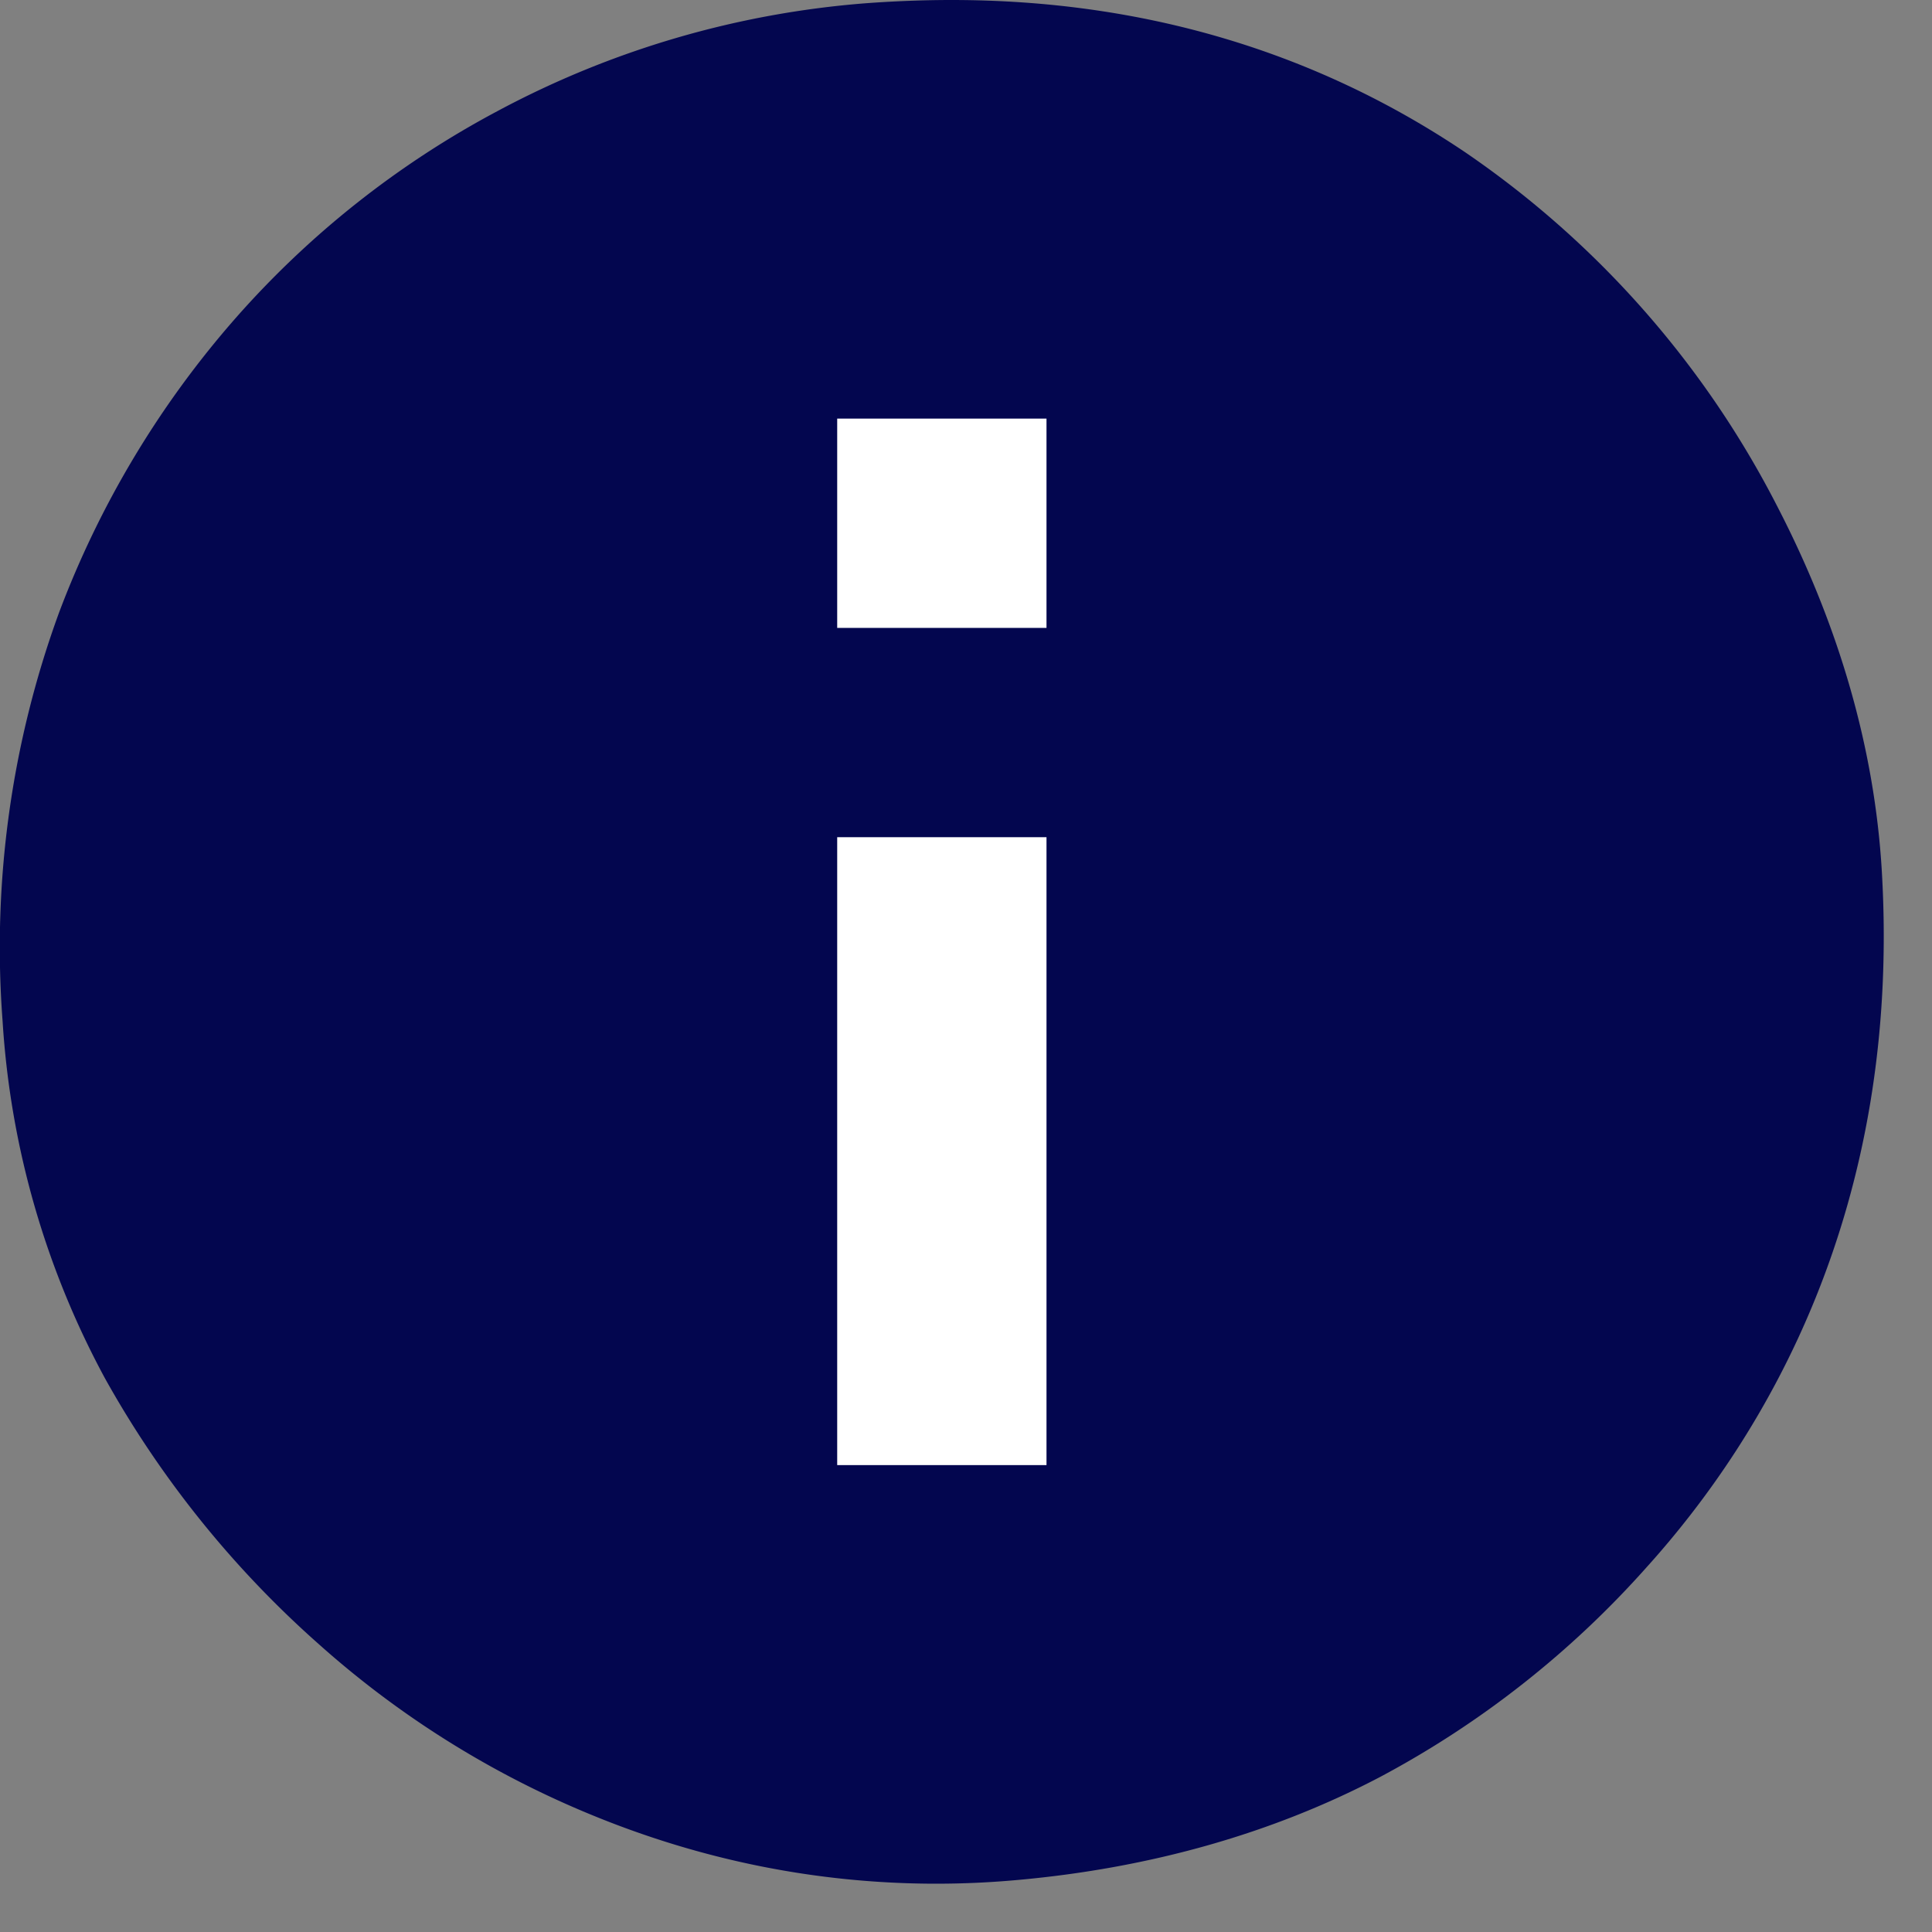 <svg width="12" height="12" xmlns="http://www.w3.org/2000/svg"><rect width="100%" height="100%" fill="#808080" stroke="none"/><g id="Page-1" stroke="none" stroke-width="1" fill="none" fill-rule="evenodd"><g id="tooltip" fill-rule="nonzero"><path d="M5.817 11.7c-.752 0-1.49-.151-2.197-.45a5.905 5.905 0 01-1.64-1.038A6.29 6.29 0 01.652 8.561a5.358 5.358 0 01-.636-2.22 6.06 6.06 0 01.35-2.534 5.944 5.944 0 011.092-1.825A5.783 5.783 0 013.09.69 5.792 5.792 0 015.38.02c.176-.013.355-.02.53-.02 1.185 0 2.257.318 3.188.944a5.941 5.941 0 011.944 2.207c.384.744.601 1.503.646 2.255.125 2.103-.726 3.515-1.462 4.33a5.969 5.969 0 01-1.652 1.3c-.67.352-1.43.567-2.255.641a5.554 5.554 0 01-.502.023z" id="Shape" fill="#03064F"/><path id="Rectangle-3" fill="#FFF" d="M5.2 5.2h1.3v3.9H5.2z"/><path id="Rectangle-3-Copy-2" fill="#FFF" transform="matrix(1 0 0 -1 0 6.5)" d="M5.2 2.6h1.3v1.3H5.2z"/></g></g></svg>